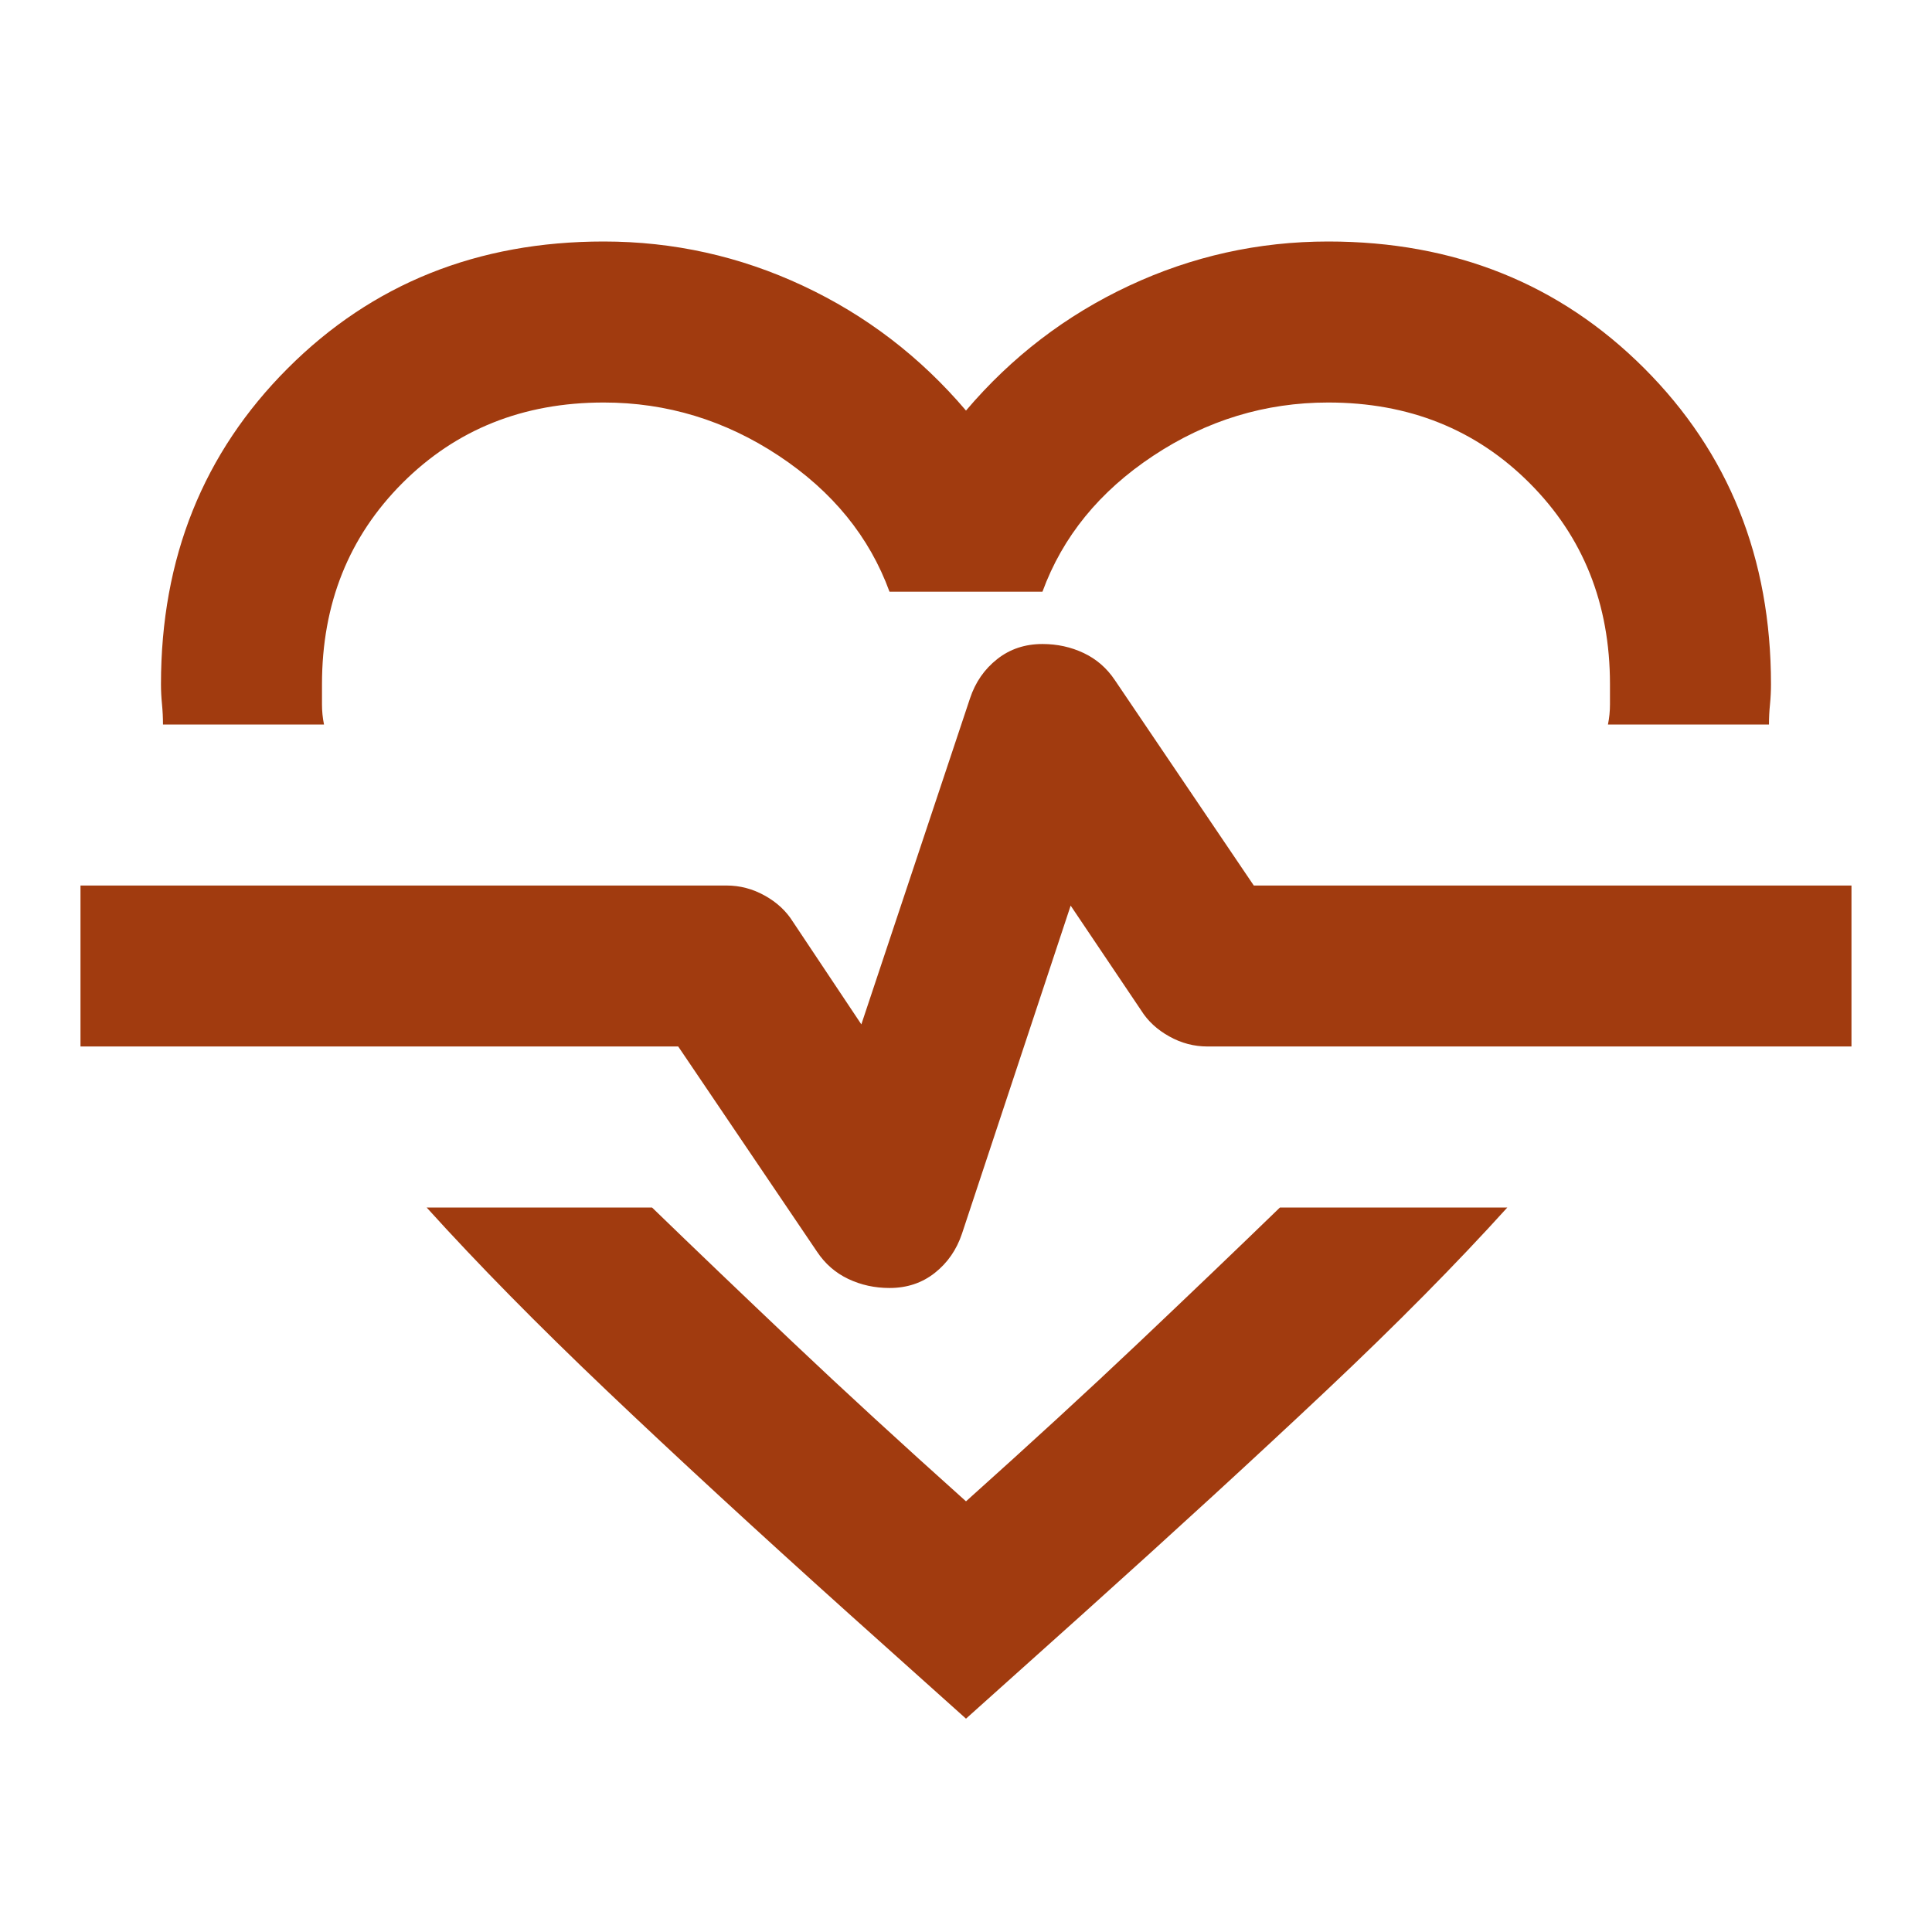 <svg width="47" height="47" viewBox="0 0 47 47" fill="none" xmlns="http://www.w3.org/2000/svg">
<mask id="mask0_70_2064" style="mask-type:alpha" maskUnits="userSpaceOnUse" x="0" y="0" width="47" height="47">
<rect width="47" height="47" fill="#D9D9D9"/>
</mask>
<g mask="url(#mask0_70_2064)">
<path d="M14.687 5.875C16.384 5.875 18 6.234 19.534 6.952C21.068 7.67 22.39 8.682 23.5 9.988C24.609 8.682 25.931 7.67 27.465 6.952C28.999 6.234 30.615 5.875 32.312 5.875C35.38 5.875 37.942 6.903 39.999 8.959C42.055 11.016 43.083 13.578 43.083 16.646C43.083 16.809 43.075 16.972 43.059 17.135C43.042 17.299 43.034 17.462 43.034 17.625H39.117C39.15 17.462 39.166 17.299 39.166 17.135V16.646C39.166 14.688 38.514 13.056 37.208 11.75C35.903 10.444 34.27 9.792 32.312 9.792C30.778 9.792 29.358 10.224 28.053 11.089C26.747 11.954 25.85 13.056 25.36 14.394H21.639C21.15 13.056 20.252 11.954 18.947 11.089C17.641 10.224 16.221 9.792 14.687 9.792C12.729 9.792 11.097 10.444 9.791 11.75C8.486 13.056 7.833 14.688 7.833 16.646V17.135C7.833 17.299 7.849 17.462 7.882 17.625H3.965C3.965 17.462 3.957 17.299 3.941 17.135C3.925 16.972 3.916 16.809 3.916 16.646C3.916 13.578 4.944 11.016 7.001 8.959C9.057 6.903 11.619 5.875 14.687 5.875ZM10.379 29.375H15.862C16.907 30.387 18.049 31.48 19.289 32.655C20.529 33.83 21.933 35.119 23.5 36.523C25.066 35.119 26.47 33.83 27.71 32.655C28.95 31.48 30.093 30.387 31.137 29.375H36.669C35.429 30.746 33.96 32.231 32.263 33.83C30.566 35.429 28.591 37.241 26.339 39.265L23.5 41.81L20.66 39.265C18.408 37.241 16.442 35.429 14.761 33.83C13.08 32.231 11.619 30.746 10.379 29.375ZM21.639 31.333C22.064 31.333 22.431 31.211 22.741 30.966C23.051 30.721 23.271 30.403 23.402 30.012L26.046 22.031L27.759 24.577C27.922 24.838 28.151 25.05 28.445 25.213C28.738 25.377 29.048 25.458 29.375 25.458H45.041V21.542H30.501L27.123 16.548C26.927 16.254 26.674 16.034 26.364 15.887C26.054 15.74 25.719 15.667 25.36 15.667C24.936 15.667 24.569 15.789 24.259 16.034C23.948 16.279 23.728 16.597 23.598 16.988L20.954 24.92L19.289 22.423C19.126 22.162 18.898 21.95 18.604 21.787C18.31 21.623 18 21.542 17.674 21.542H1.958V25.458H16.499L19.877 30.452C20.073 30.746 20.326 30.966 20.636 31.113C20.946 31.26 21.28 31.333 21.639 31.333Z" fill="#A13B0F"/>
</g>
</svg>
